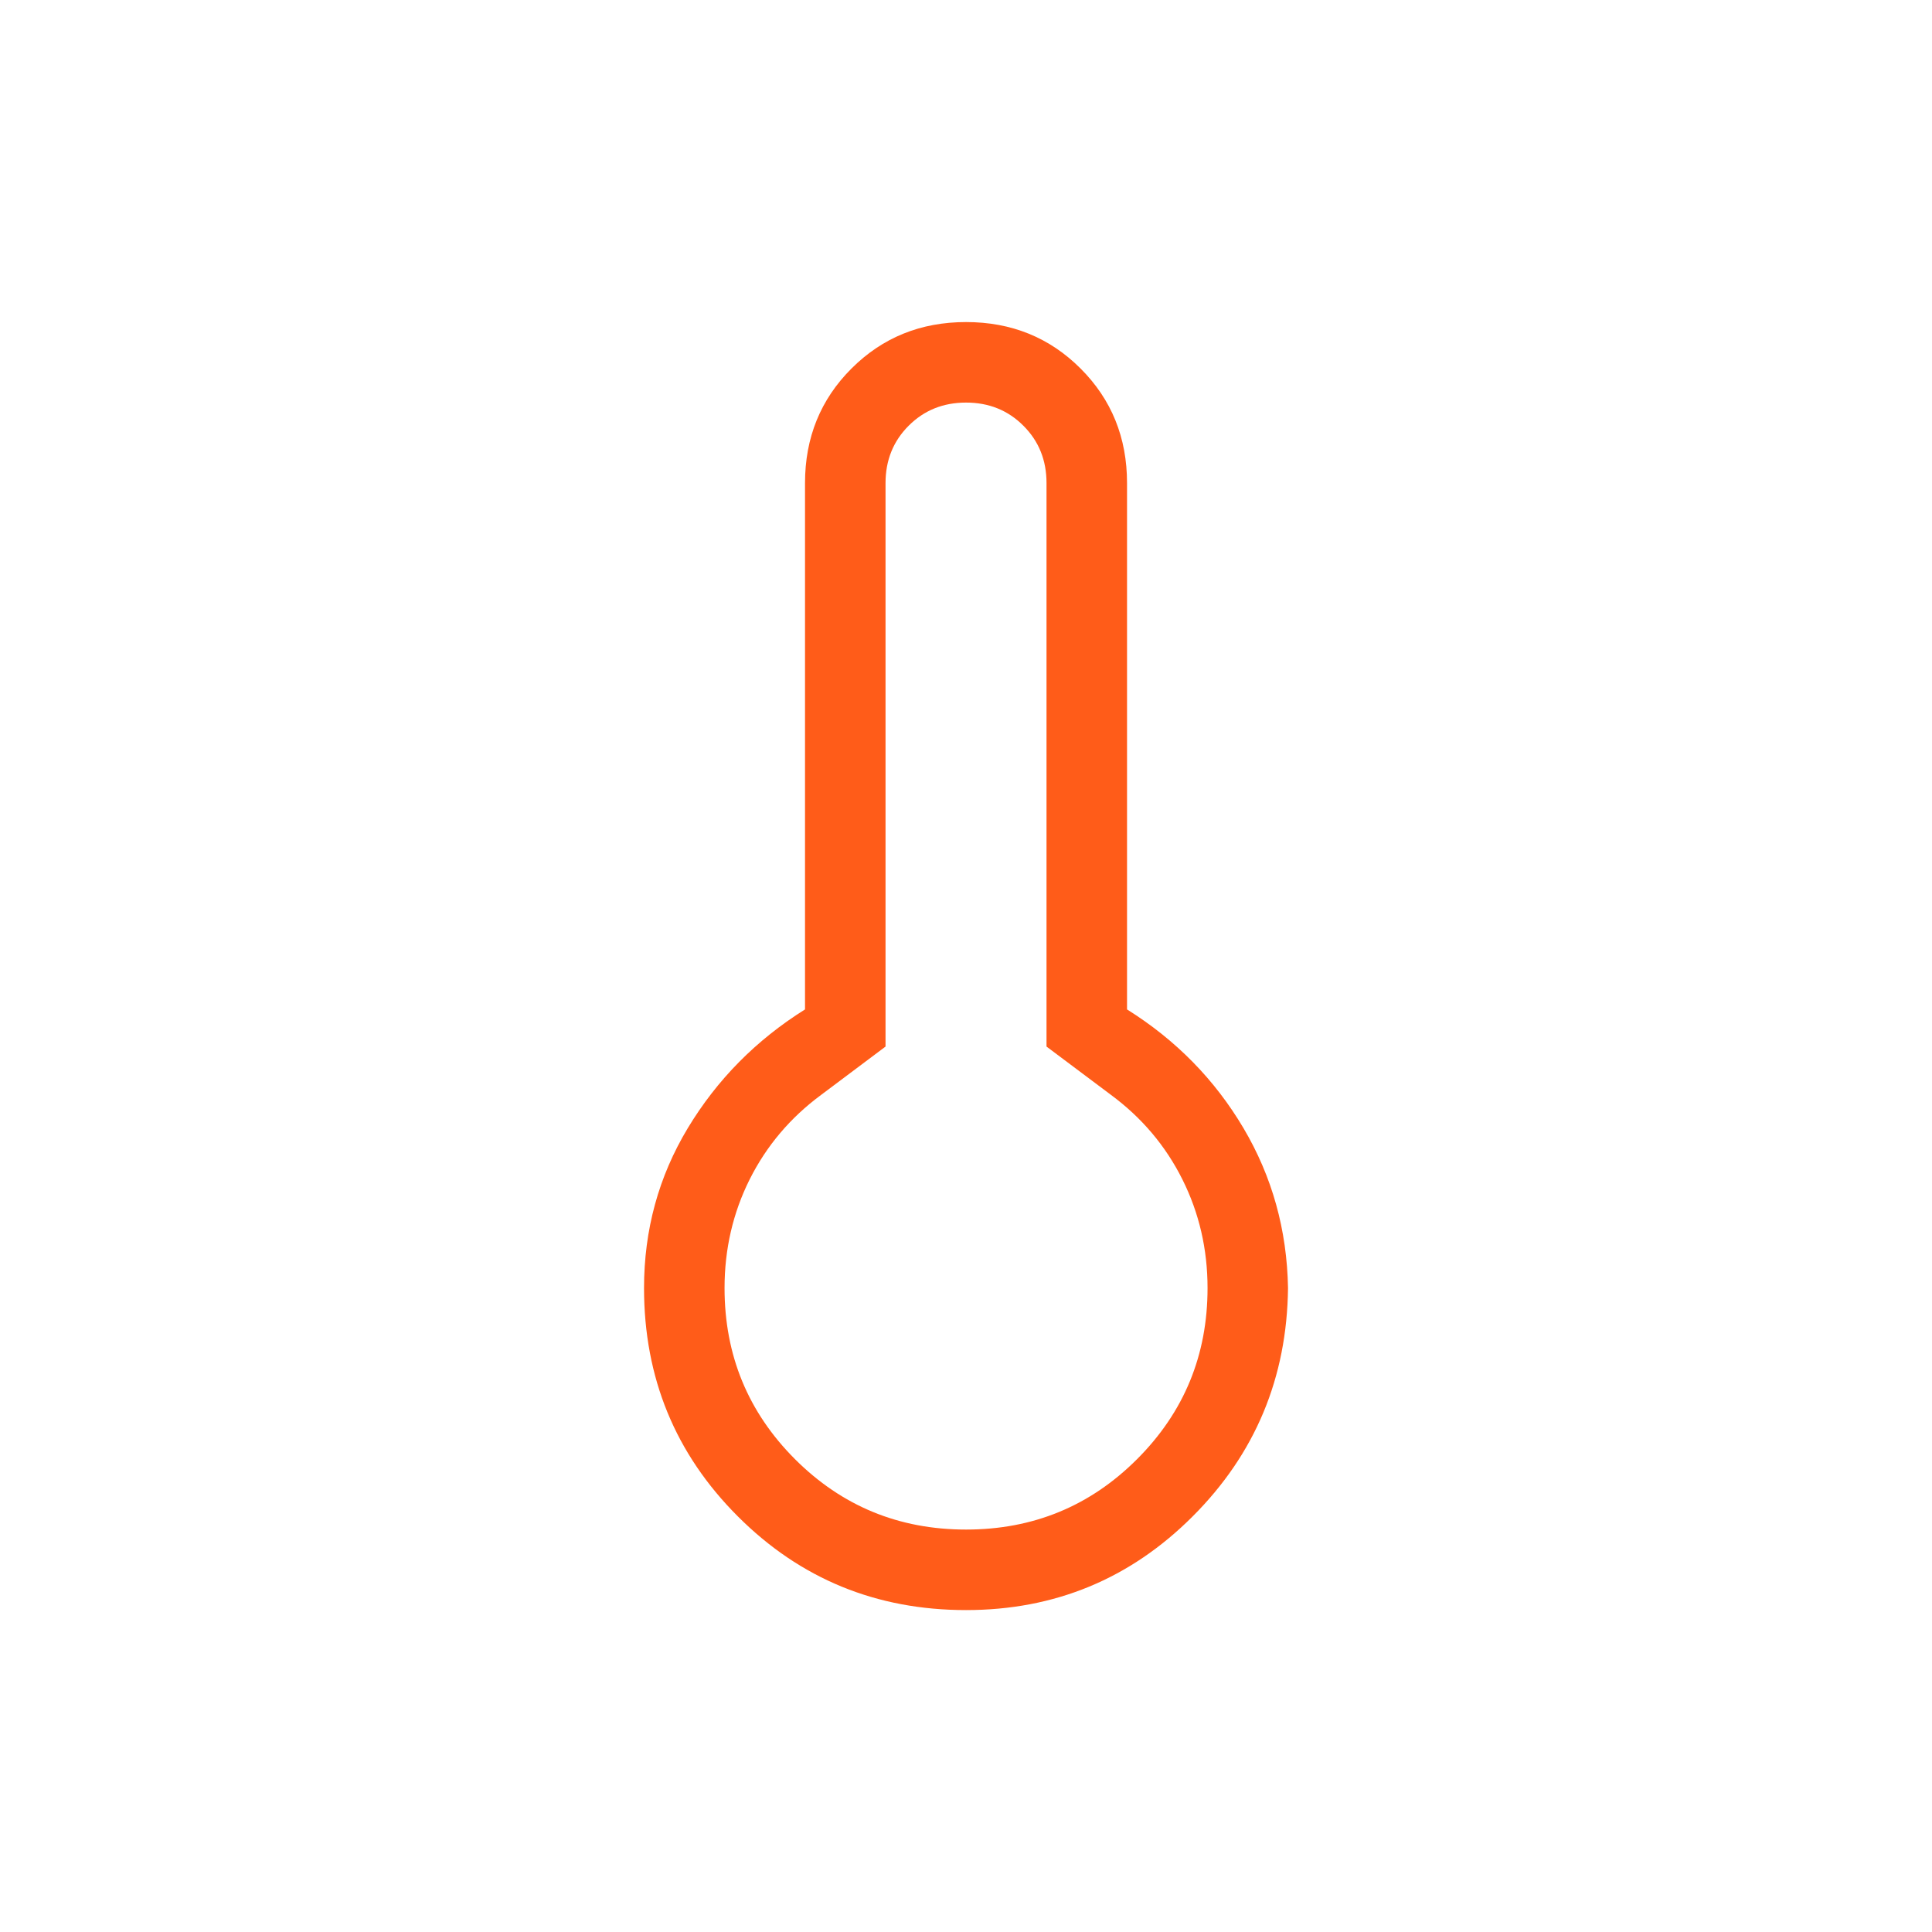 <svg width="40" height="40" viewBox="0 0 40 40" fill="none" xmlns="http://www.w3.org/2000/svg">
<mask id="mask0_302_495" style="mask-type:alpha" maskUnits="userSpaceOnUse" x="0" y="0" width="40" height="40">
<rect width="40" height="40" fill="#D9D9D9"/>
</mask>
<g mask="url(#mask0_302_495)">
<path d="M20.001 33.335C18.144 33.335 16.568 32.688 15.275 31.394C13.981 30.1 13.334 28.525 13.334 26.668C13.334 25.463 13.636 24.359 14.241 23.355C14.846 22.352 15.655 21.533 16.667 20.899V10.001C16.667 9.061 16.988 8.27 17.629 7.63C18.27 6.989 19.06 6.668 20.001 6.668C20.941 6.668 21.732 6.989 22.372 7.63C23.013 8.27 23.334 9.061 23.334 10.001V20.899C24.347 21.533 25.15 22.352 25.744 23.355C26.338 24.359 26.646 25.463 26.667 26.668C26.646 28.525 25.988 30.1 24.694 31.394C23.401 32.688 21.836 33.335 20.001 33.335ZM20.001 31.668C21.39 31.668 22.57 31.182 23.542 30.21C24.515 29.237 25.001 28.057 25.001 26.668C25.001 25.862 24.827 25.112 24.48 24.418C24.133 23.724 23.64 23.14 23.001 22.668L21.667 21.668V10.001C21.667 9.529 21.508 9.133 21.188 8.814C20.869 8.494 20.473 8.335 20.001 8.335C19.528 8.335 19.133 8.494 18.813 8.814C18.494 9.133 18.334 9.529 18.334 10.001V21.668L17.001 22.668C16.362 23.14 15.869 23.724 15.521 24.418C15.174 25.112 15.001 25.862 15.001 26.668C15.001 28.057 15.487 29.237 16.459 30.21C17.431 31.182 18.612 31.668 20.001 31.668Z" fill="#FF5C19"/>
</g>
</svg>
